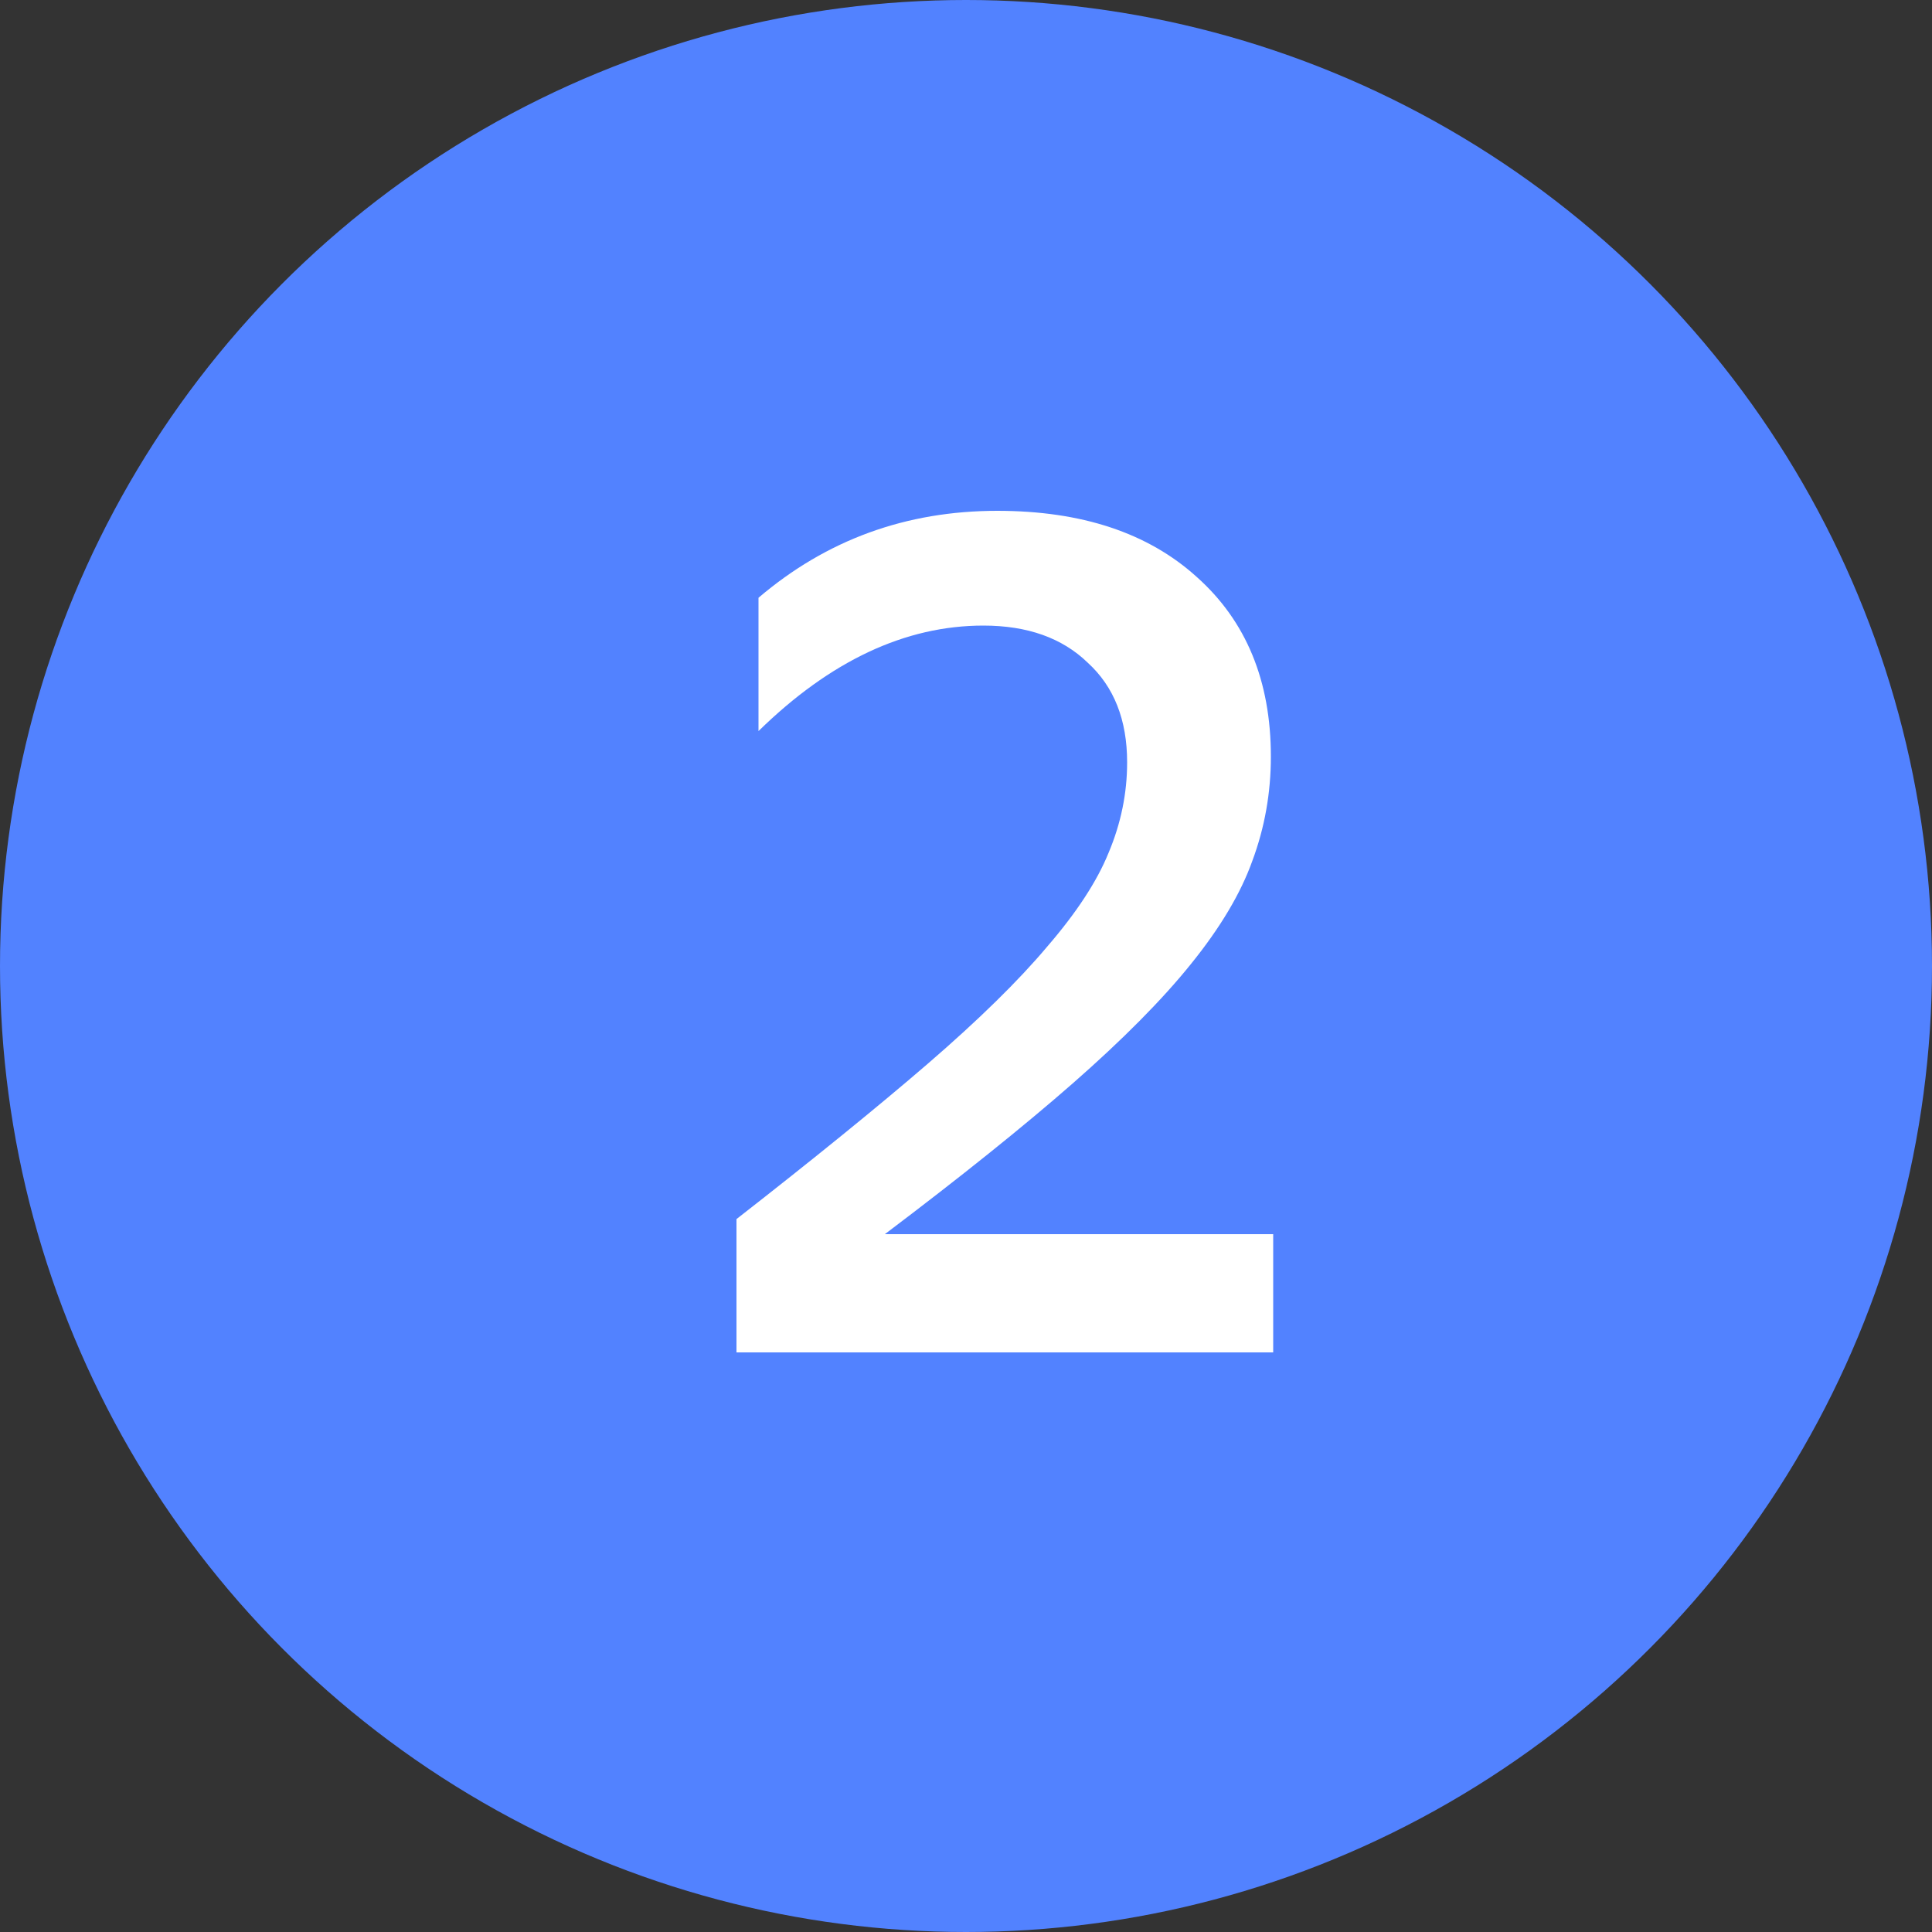 <?xml version="1.0" encoding="UTF-8"?> <svg xmlns="http://www.w3.org/2000/svg" width="20" height="20" viewBox="0 0 20 20" fill="none"><rect x="0" y="0" width="20" height="20" fill="#333333" stroke="none"/><circle cx="10" cy="10" r="10" fill="#5282FF"></circle><path d="M13.18 14H7.624V12.62C8.424 11.996 9.084 11.46 9.604 11.012C10.132 10.556 10.544 10.152 10.84 9.8C11.144 9.448 11.356 9.124 11.476 8.828C11.604 8.524 11.668 8.212 11.668 7.892C11.668 7.452 11.532 7.108 11.26 6.86C10.996 6.604 10.636 6.476 10.18 6.476C9.372 6.476 8.596 6.84 7.852 7.568V6.188C8.556 5.588 9.38 5.288 10.324 5.288C11.196 5.288 11.884 5.516 12.388 5.972C12.9 6.428 13.156 7.048 13.156 7.832C13.156 8.208 13.092 8.568 12.964 8.912C12.844 9.248 12.632 9.604 12.328 9.98C12.032 10.348 11.624 10.76 11.104 11.216C10.592 11.664 9.944 12.184 9.16 12.776H13.18V14Z" fill="white"></path></svg> 